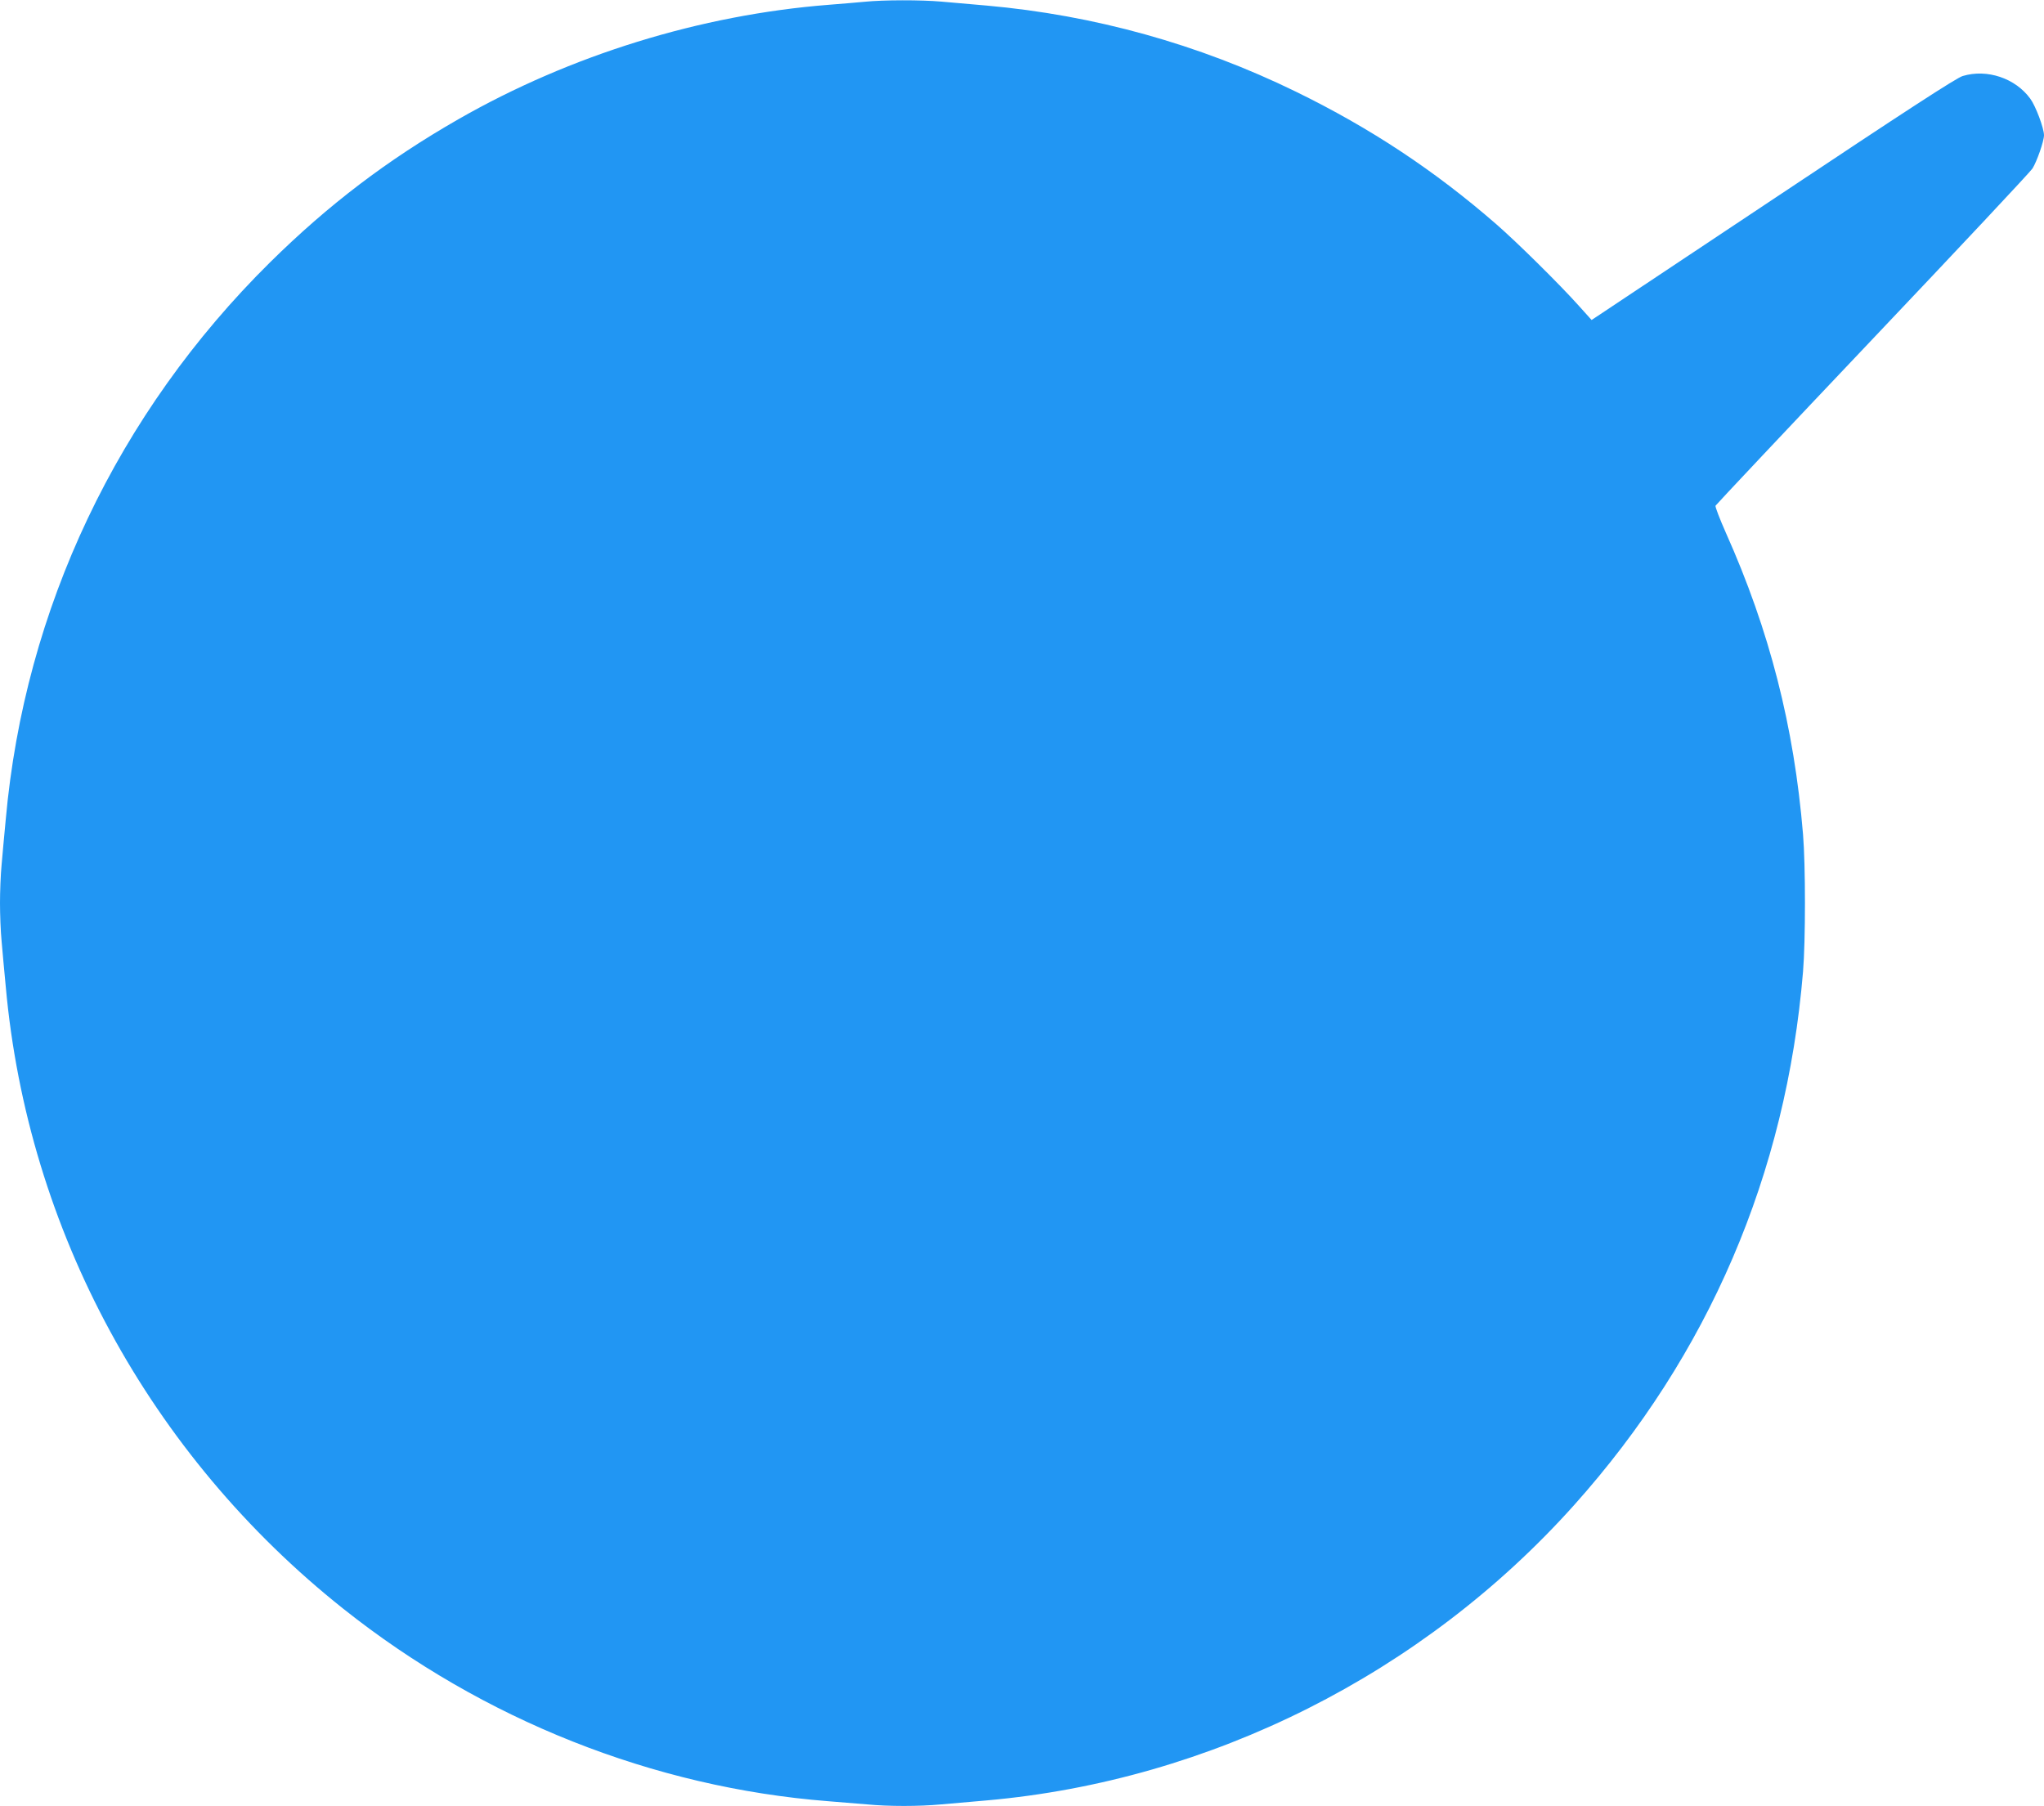 <?xml version="1.0" standalone="no"?>
<!DOCTYPE svg PUBLIC "-//W3C//DTD SVG 20010904//EN"
 "http://www.w3.org/TR/2001/REC-SVG-20010904/DTD/svg10.dtd">
<svg version="1.0" xmlns="http://www.w3.org/2000/svg"
 width="1280pt" height="1131pt" viewBox="0 0 1280 1131"
 preserveAspectRatio="xMidYMid meet">
<g transform="translate(0,1131) scale(0.1,-0.1)"
fill="#2196f3" stroke="none">
<path d="M5415 11299 c-44 -4 -145 -13 -225 -19 -803 -63 -1618 -315 -2320
-717 -445 -255 -813 -535 -1179 -896 -955 -944 -1537 -2169 -1655 -3489 -9
-95 -21 -223 -26 -284 -6 -60 -10 -168 -10 -239 0 -71 4 -179 10 -239 5 -61
17 -189 26 -284 137 -1525 901 -2933 2114 -3897 874 -695 1942 -1119 3035
-1205 77 -6 187 -15 245 -20 135 -13 324 -13 464 0 61 5 190 17 286 25 1401
124 2733 794 3678 1850 842 941 1328 2073 1433 3340 16 193 16 667 0 860 -56
676 -210 1277 -483 1888 -38 86 -68 163 -65 170 3 6 445 476 982 1042 538 567
989 1048 1003 1070 27 43 72 171 72 208 0 44 -52 183 -86 229 -93 128 -270
188 -423 142 -38 -11 -351 -214 -1188 -772 l-1136 -756 -80 89 c-119 133 -386
397 -517 511 -386 336 -788 602 -1255 830 -610 298 -1263 479 -1935 539 -96 8
-225 20 -286 25 -126 11 -361 11 -479 -1z"/>
</g>
</svg>
